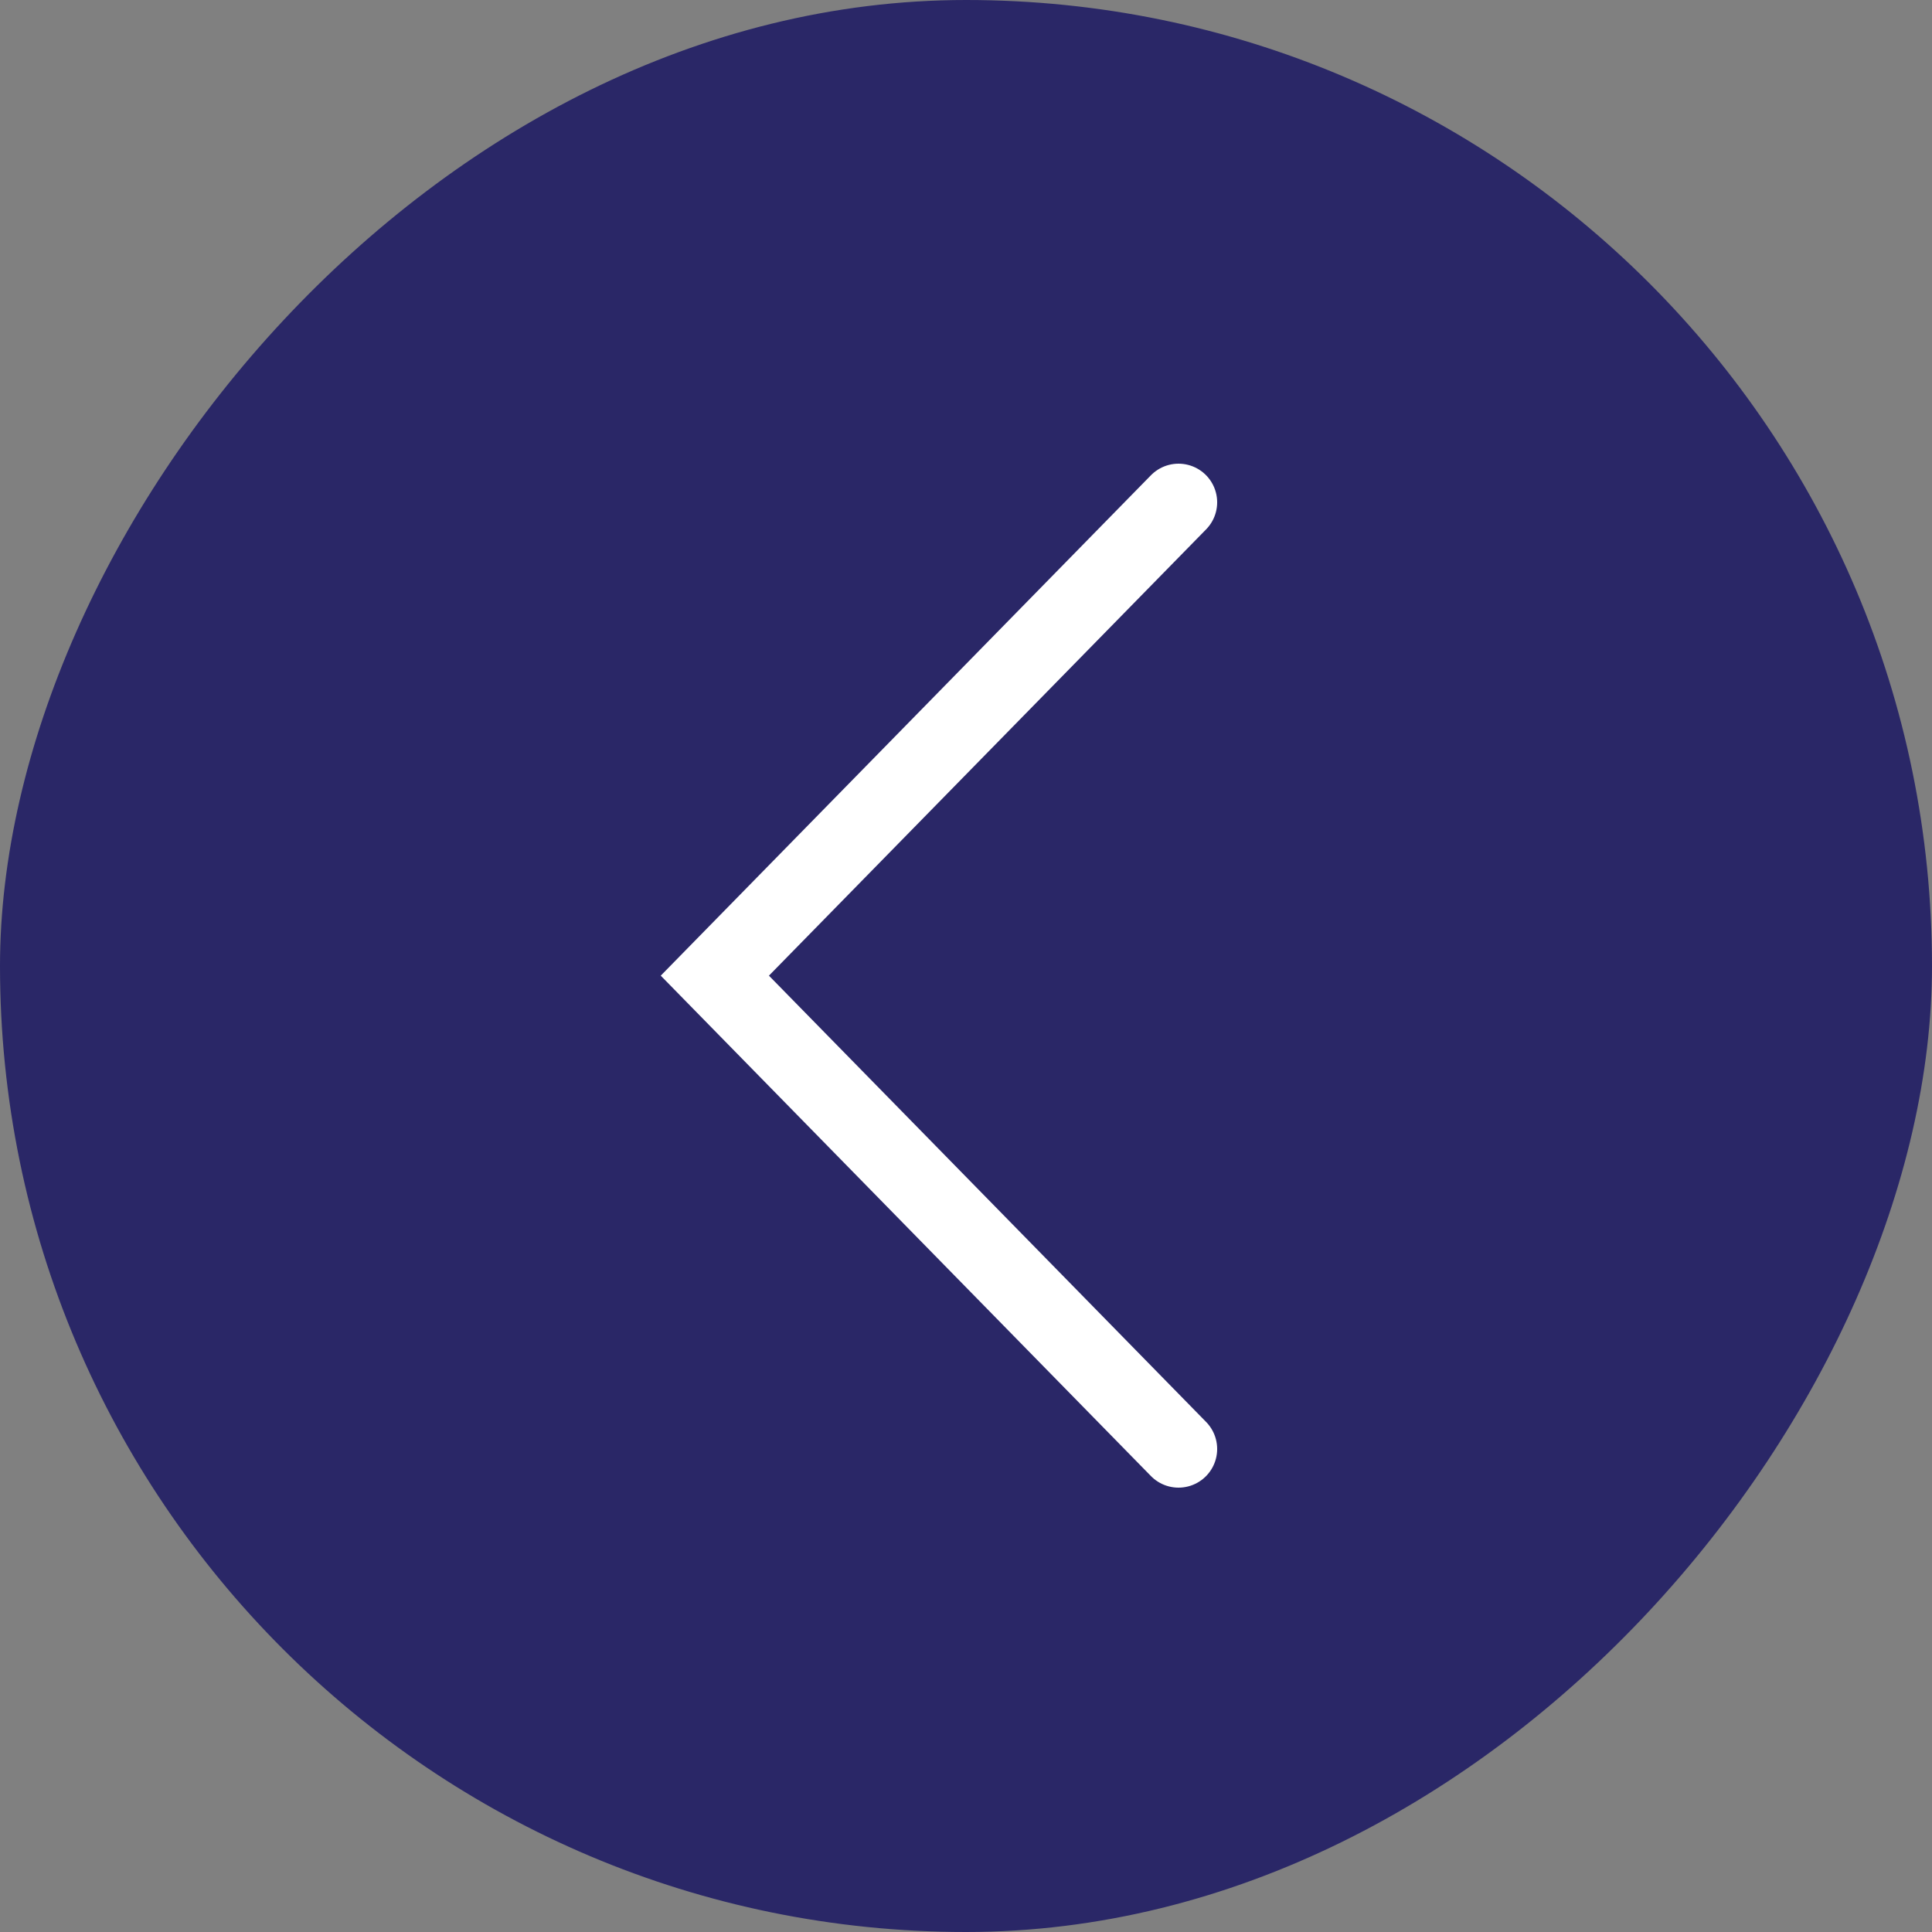 <?xml version="1.0" encoding="UTF-8"?> <svg xmlns="http://www.w3.org/2000/svg" width="100" height="100" viewBox="0 0 100 100" fill="none"><rect x="0" y="0" width="100" height="100" fill="#808080" stroke="none"/><rect width="100" height="100" rx="50" transform="matrix(-1 0 0 1 100 0)" fill="#2A2767"></rect><path d="M61 26L37 50.5L61 75" stroke="white" stroke-width="4" stroke-linecap="round"></path></svg> 
